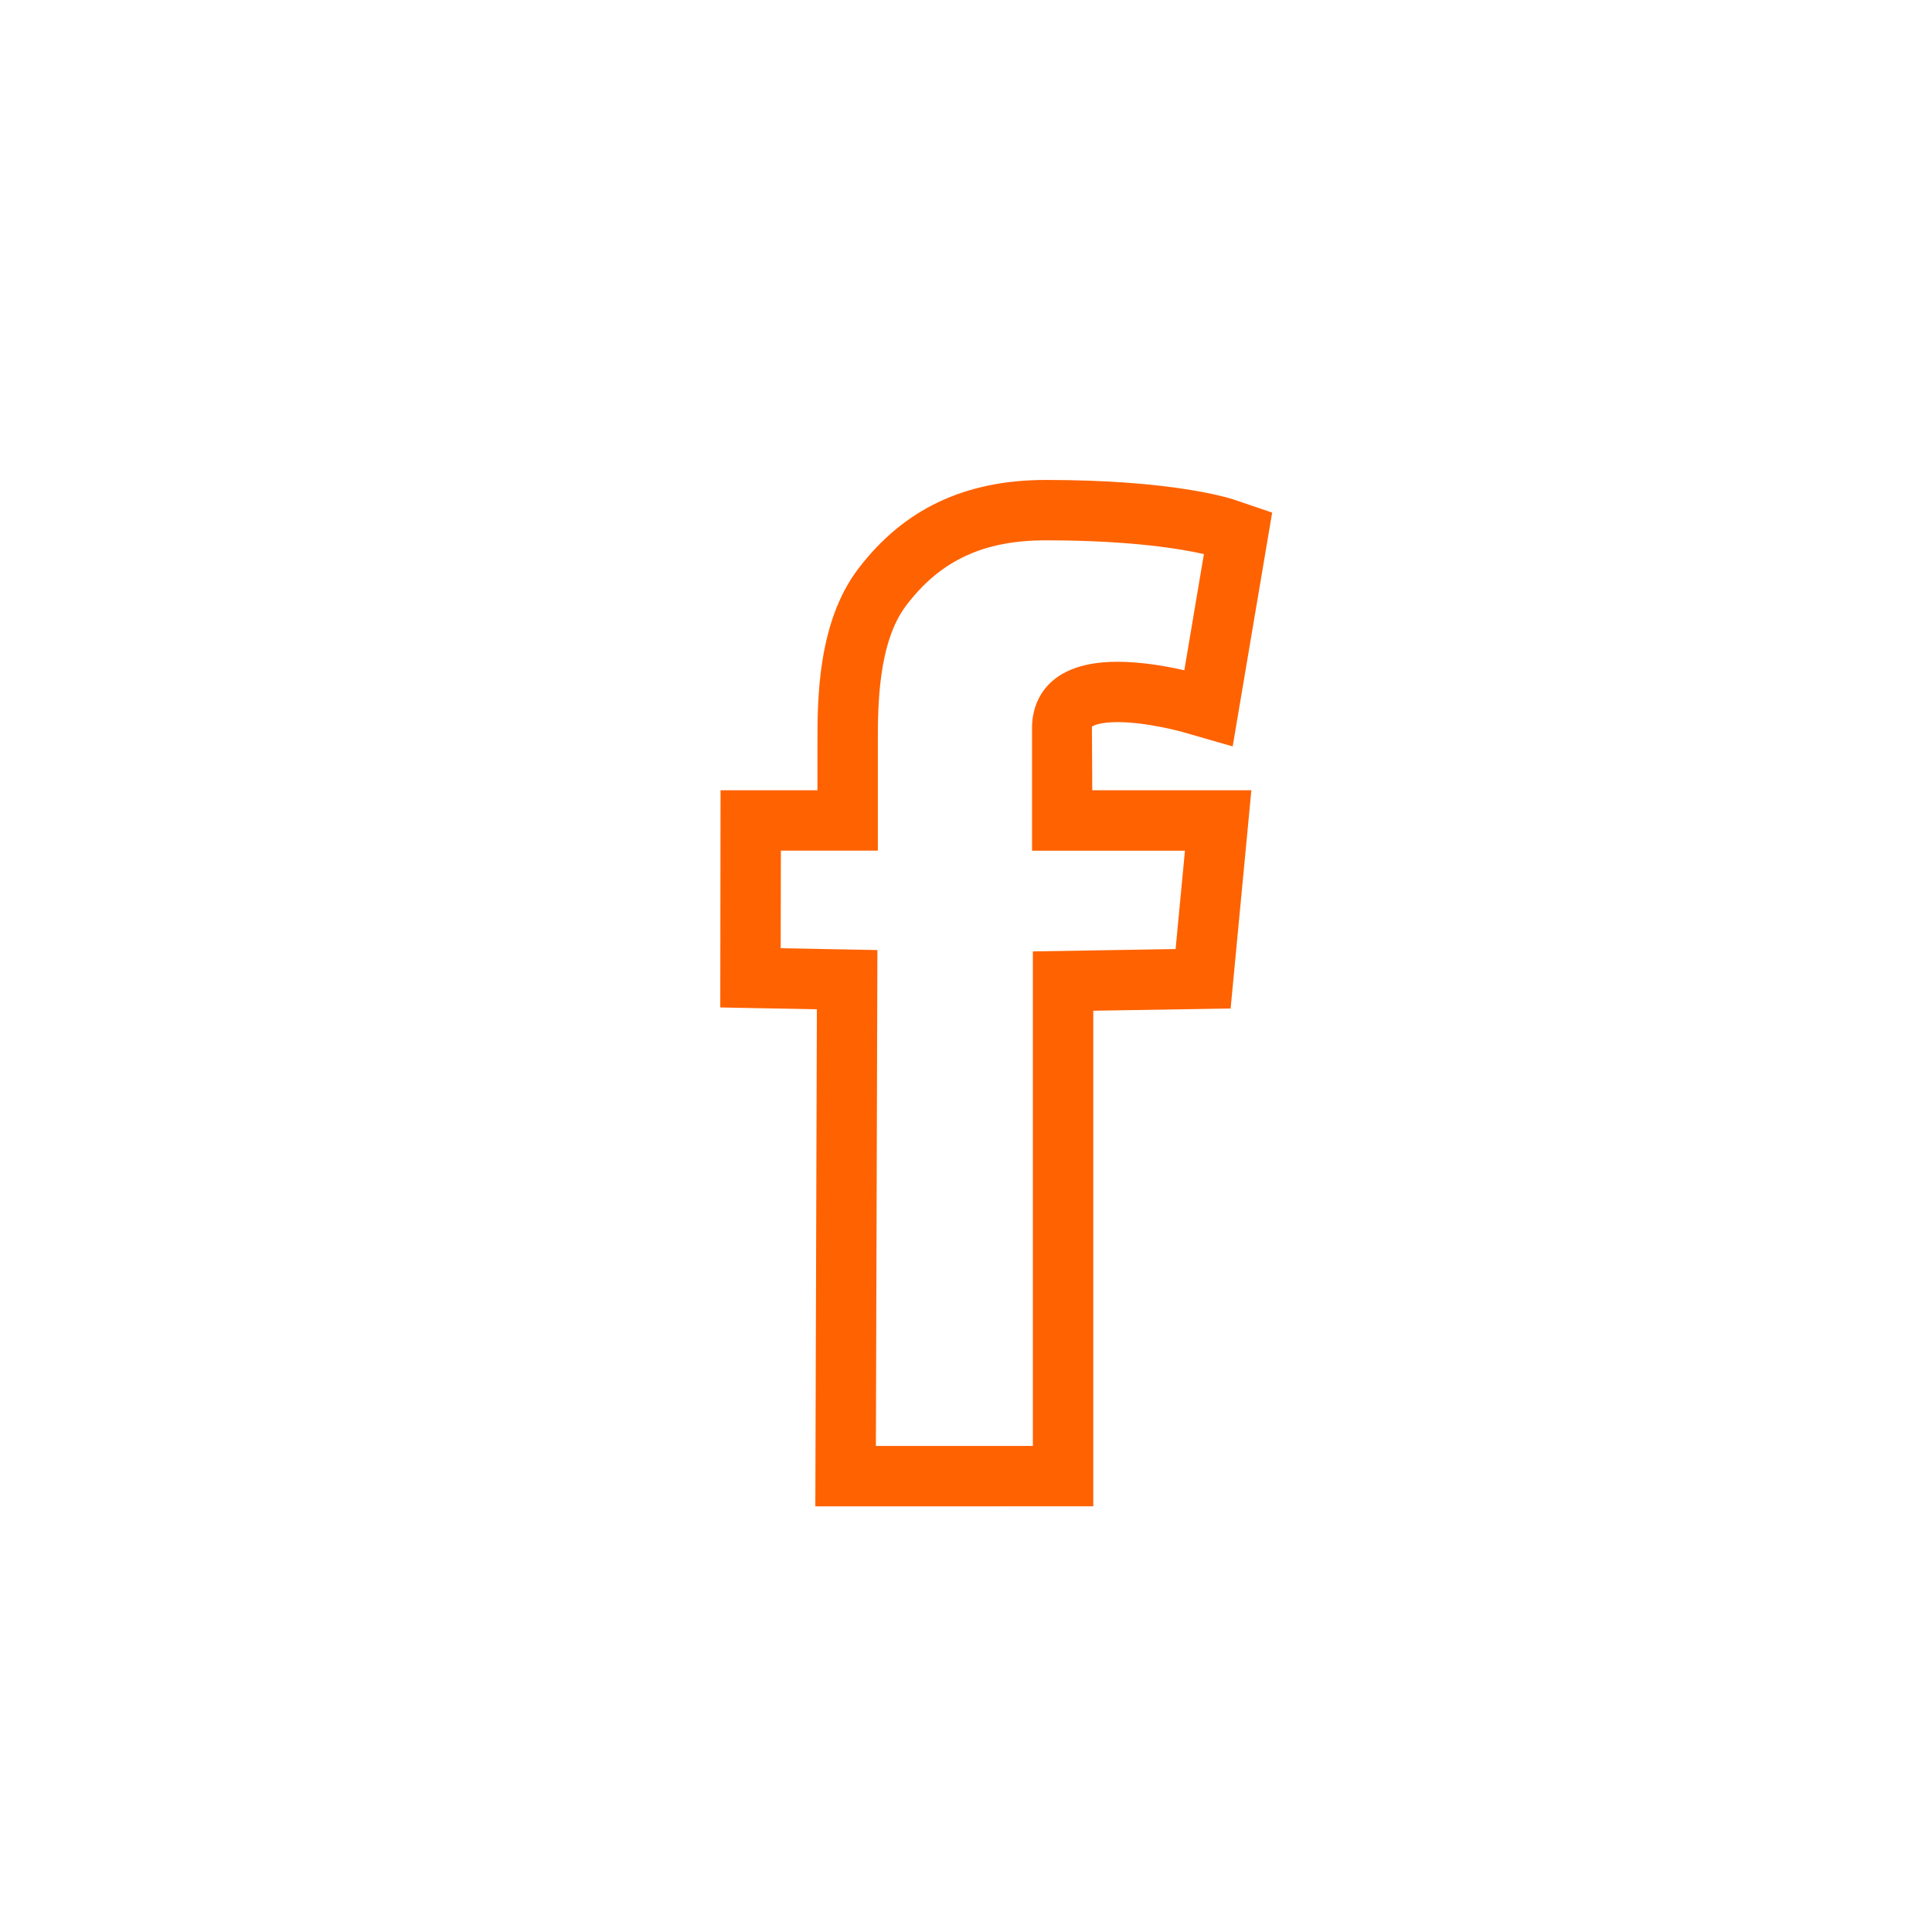 <?xml version="1.0" encoding="utf-8"?>
<!-- Generator: Adobe Illustrator 15.1.0, SVG Export Plug-In . SVG Version: 6.00 Build 0)  -->
<!DOCTYPE svg PUBLIC "-//W3C//DTD SVG 1.1//EN" "http://www.w3.org/Graphics/SVG/1.1/DTD/svg11.dtd">
<svg version="1.1" id="Layer_1" xmlns="http://www.w3.org/2000/svg" xmlns:xlink="http://www.w3.org/1999/xlink" x="0px" y="0px"
	 width="64px" height="64px" viewBox="0 0 64 64" enable-background="new 0 0 64 64" xml:space="preserve">
<g>
	<path fill="#FF6200" d="M27.009,49.9l0.051-16.466l-3.2-0.061l0.009-7.194h3.21V24.59c0-1.387,0-3.969,1.347-5.742
		c1.505-1.984,3.539-2.949,6.219-2.949c4.193,0,6.057,0.592,6.256,0.66l1.241,0.421l-1.308,7.746l-1.663-0.478
		c-0.019-0.005-1.163-0.327-2.158-0.327c-0.556,0-0.8,0.113-0.842,0.152l0.012,2.105h5.27l-0.687,7.229l-4.55,0.075v16.416
		L27.009,49.9z M25.861,31.411l3.204,0.061L29.015,47.9l5.2-0.001V31.517l4.728-0.079l0.31-3.258h-5.065v-4.096
		c0-0.507,0.204-2.162,2.825-2.162c0.834,0,1.685,0.159,2.219,0.282l0.649-3.849c-0.692-0.159-2.367-0.456-5.236-0.456
		c-2.067,0-3.494,0.666-4.626,2.158c-0.939,1.236-0.939,3.381-0.939,4.533v3.589h-3.212L25.861,31.411z"/>
</g>
</svg>
